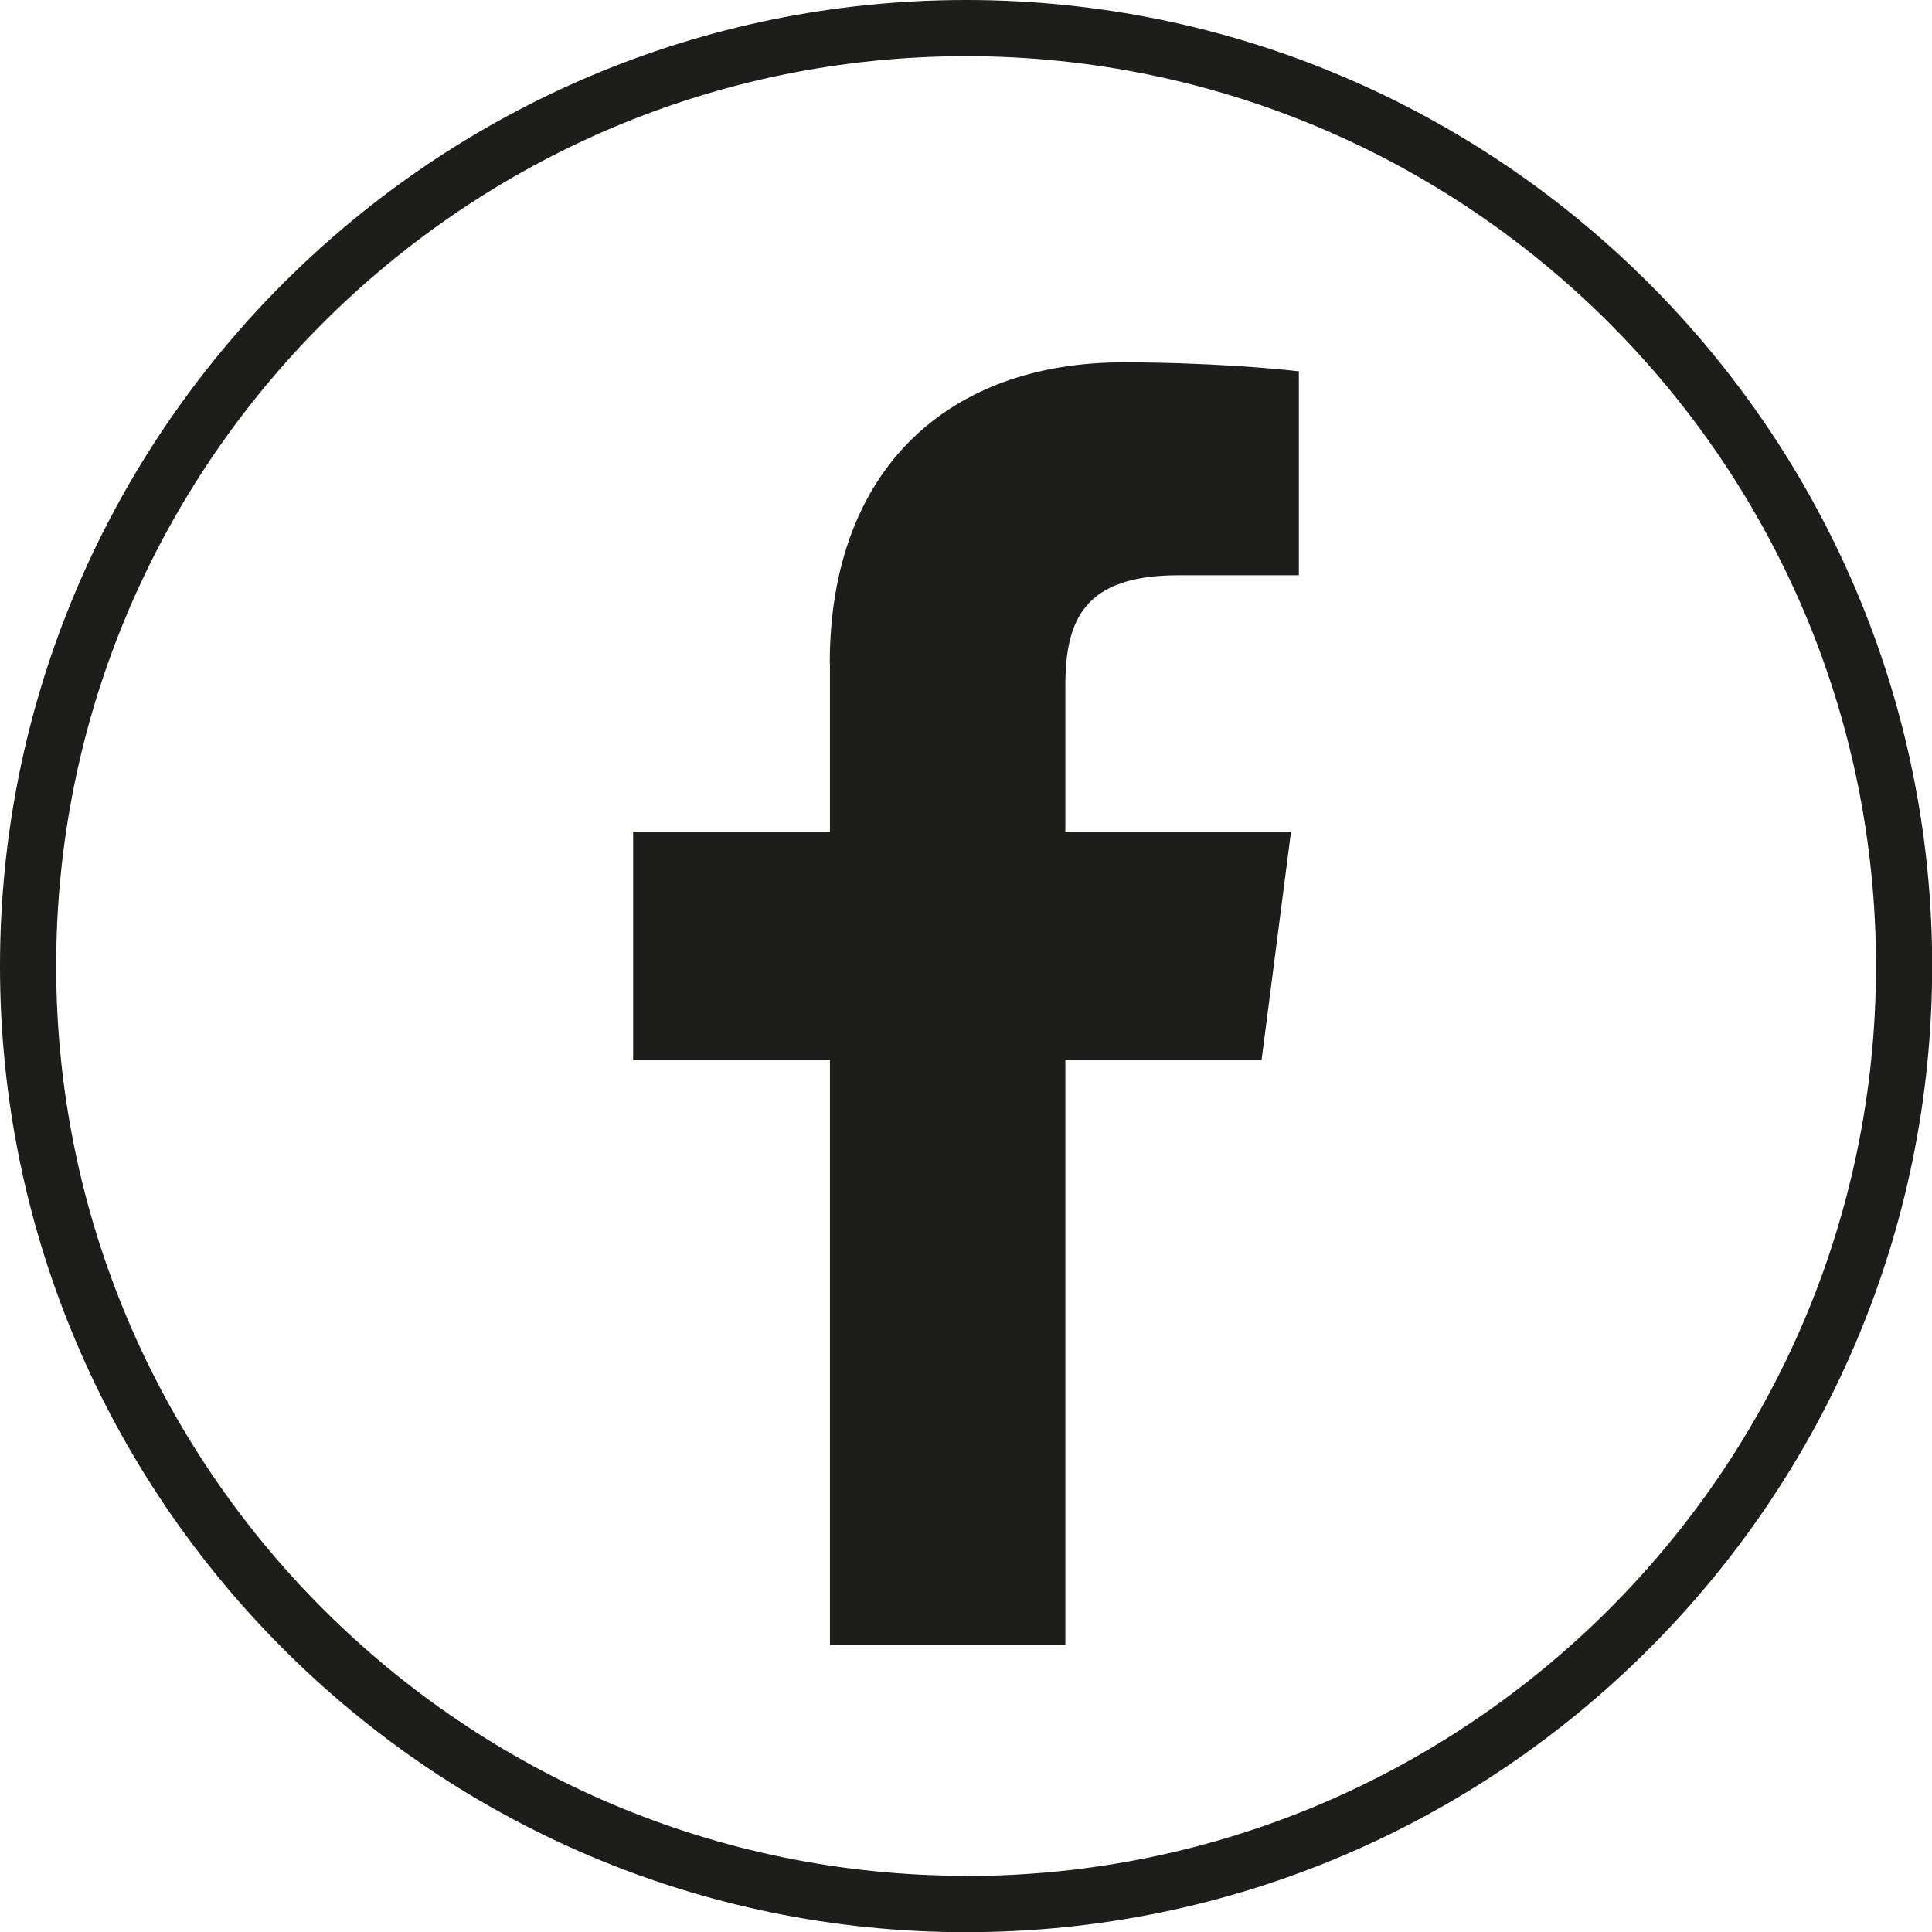 <?xml version="1.0" encoding="UTF-8"?>
<svg id="Capa_2" data-name="Capa 2" xmlns="http://www.w3.org/2000/svg" viewBox="0 0 103.17 103.17">
  <defs>
    <style>
      .cls-1 {
        fill: #1d1d1b;
        stroke-width: 0px;
      }
    </style>
  </defs>
  <g id="Capa_2-2" data-name="Capa 2">
    <g>
      <path class="cls-1" d="m51.59,0C23.14,0,0,23.14,0,51.59s23.14,51.59,51.59,51.59,51.59-23.14,51.59-51.59S80.03,0,51.59,0Zm0,100.17c-26.79,0-48.59-21.8-48.59-48.59S24.8,3,51.59,3s48.59,21.8,48.59,48.59-21.8,48.59-48.59,48.59Z"/>
      <path class="cls-1" d="m44.32,35.44v8.98h-10.51v12.18h10.51v31.23h12.57v-31.23h10.48l1.57-12.18h-12.05v-7.77c0-3.52.97-5.93,6.03-5.93h6.44v-10.89c-1.11-.14-4.94-.48-9.39-.48-9.29,0-15.66,5.67-15.66,16.09Z"/>
    </g>
  </g>
</svg>